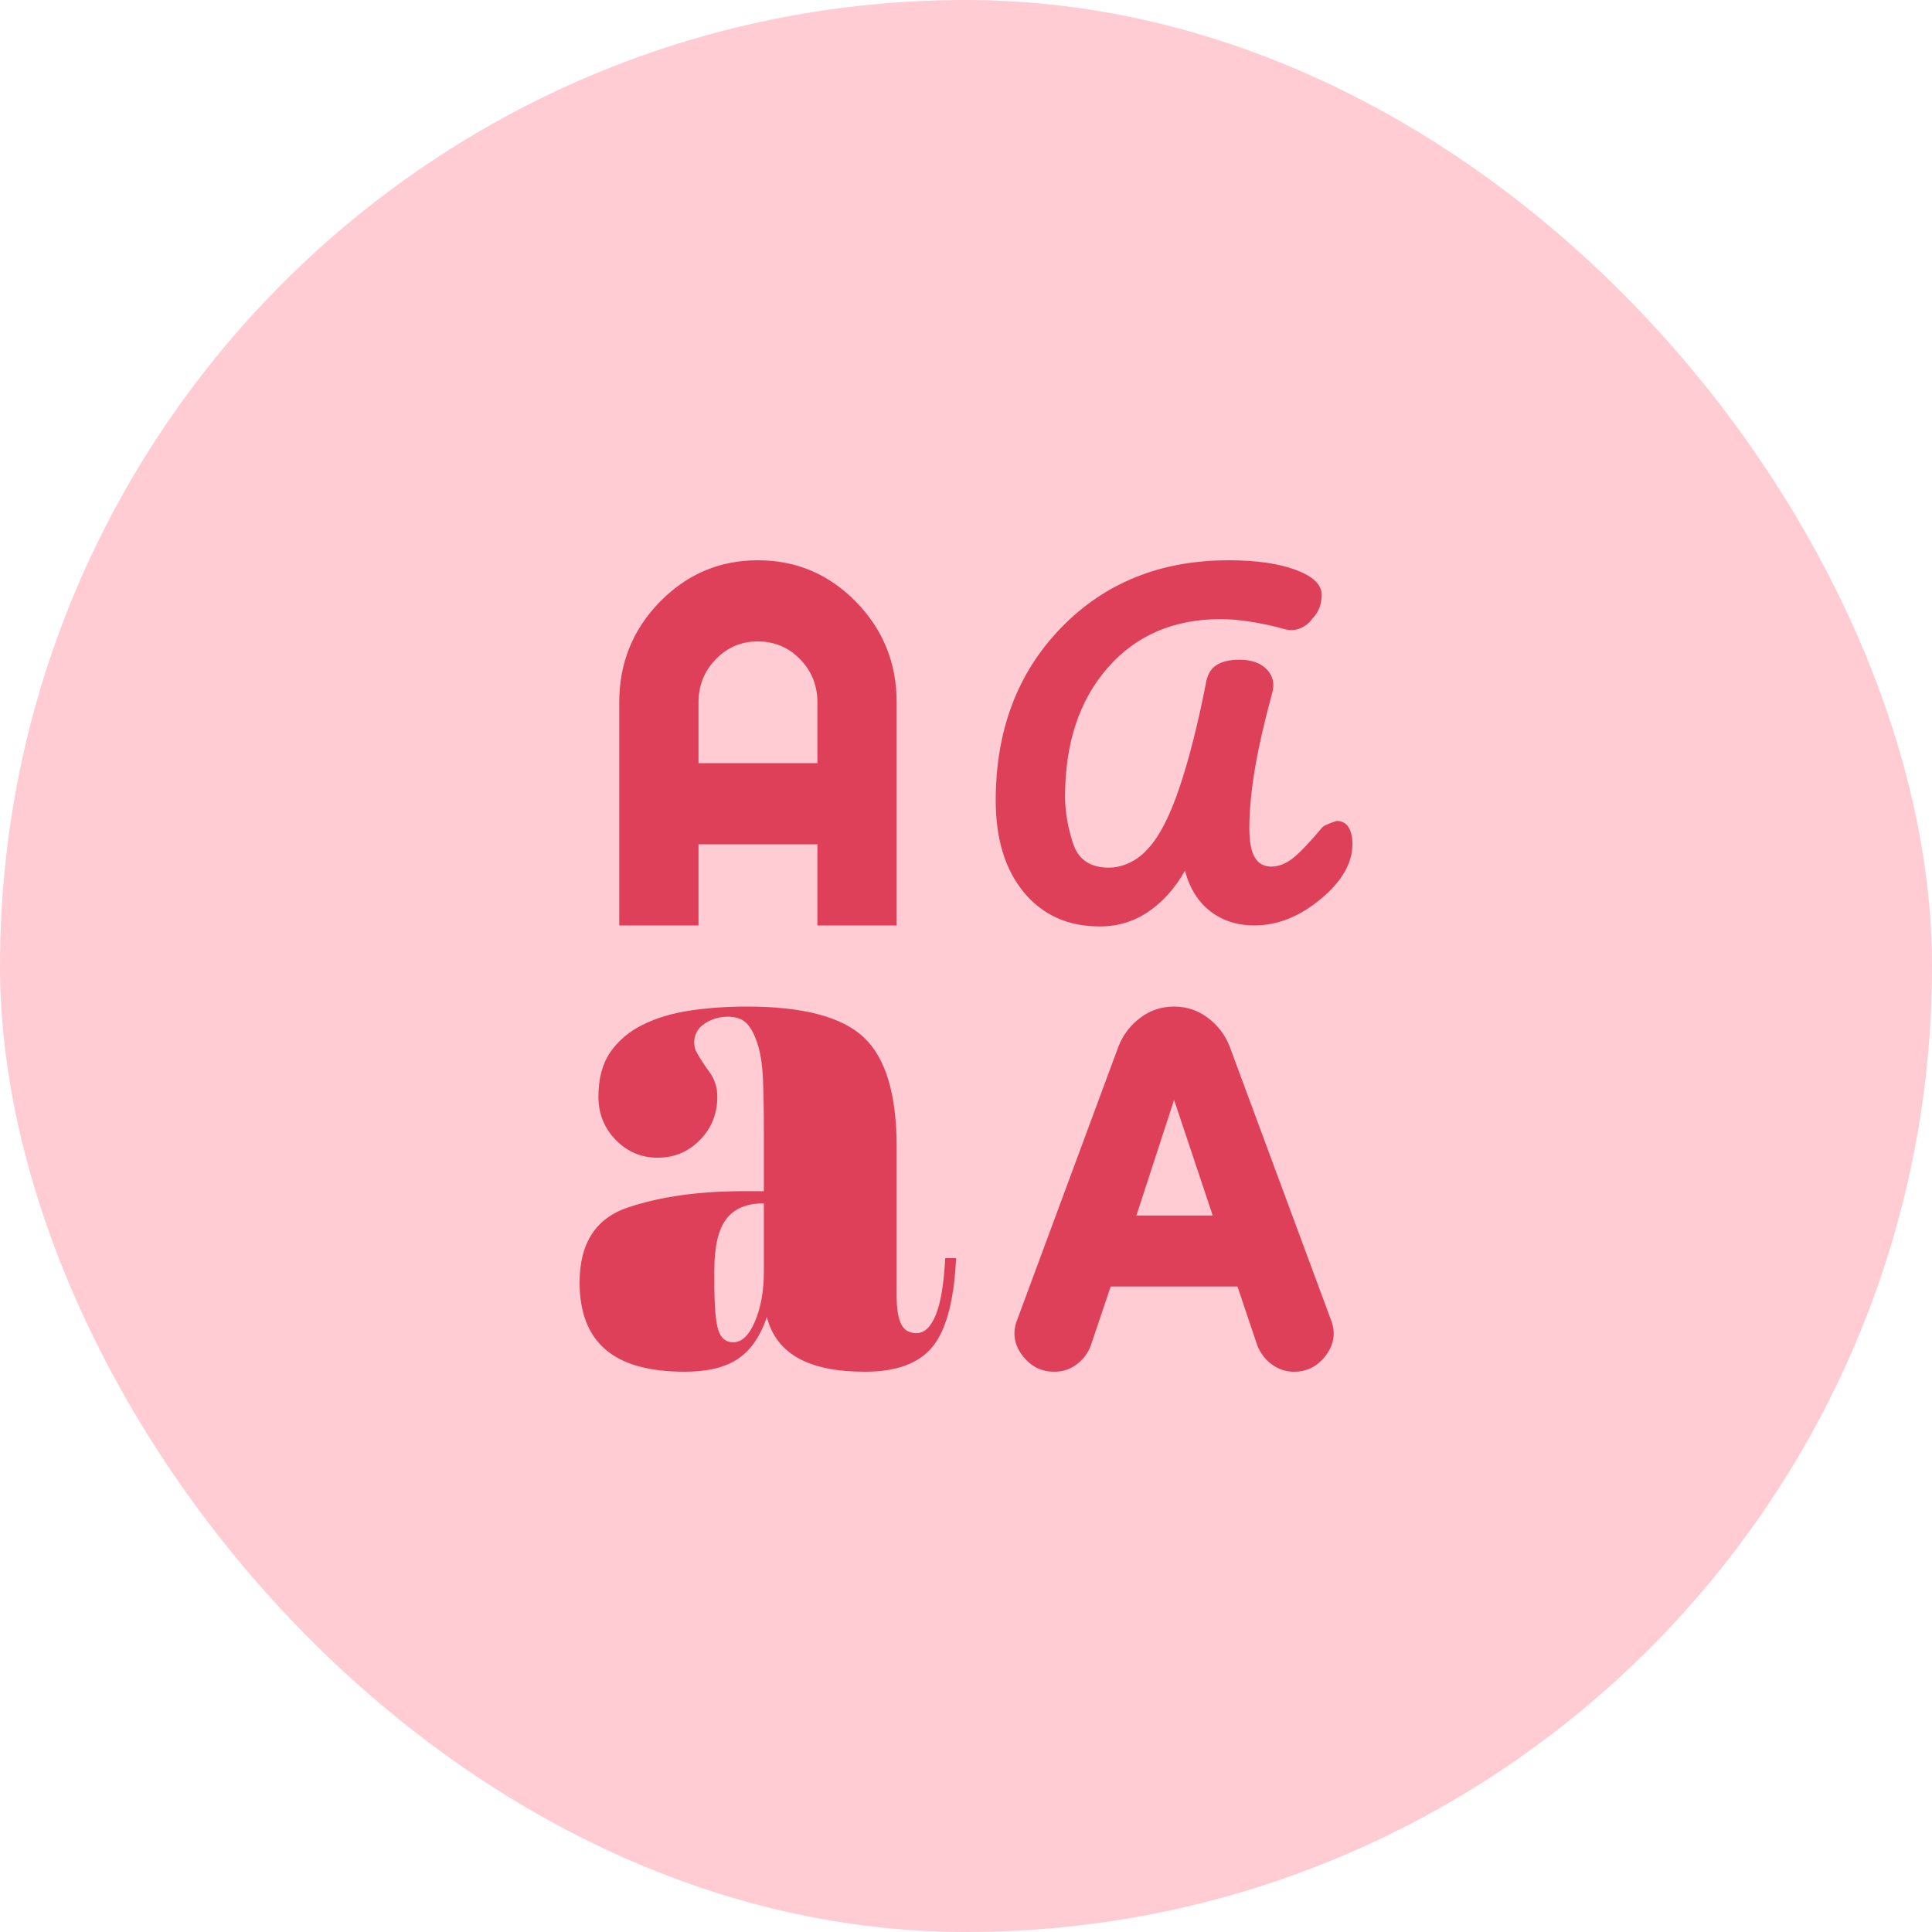 <svg width="50" height="50" viewBox="0 0 50 50" fill="none" xmlns="http://www.w3.org/2000/svg">
<rect width="50" height="50" rx="25" fill="#FFCCD4"/>
<path d="M17.718 35.5C16.795 35.5 16.111 35.307 15.667 34.922C15.222 34.538 15 33.96 15 33.19C15 32.175 15.419 31.527 16.256 31.247C17.094 30.968 18.085 30.828 19.231 30.828H19.769V29.358C19.769 28.762 19.761 28.277 19.744 27.901C19.727 27.525 19.675 27.214 19.59 26.969C19.504 26.723 19.406 26.553 19.295 26.457C19.185 26.362 19.035 26.314 18.846 26.312C18.692 26.312 18.551 26.339 18.423 26.391C18.294 26.444 18.187 26.514 18.103 26.601C18.034 26.689 17.991 26.78 17.974 26.876C17.957 26.972 17.966 27.073 18 27.179C18.103 27.371 18.222 27.559 18.359 27.743C18.496 27.926 18.564 28.14 18.564 28.386C18.564 28.824 18.415 29.195 18.116 29.501C17.817 29.807 17.454 29.96 17.026 29.961C16.598 29.962 16.235 29.809 15.936 29.502C15.638 29.196 15.489 28.824 15.487 28.386C15.487 27.914 15.59 27.529 15.795 27.231C16 26.934 16.278 26.698 16.629 26.523C16.98 26.348 17.385 26.225 17.846 26.155C18.307 26.085 18.803 26.05 19.333 26.05C20.786 26.05 21.795 26.317 22.359 26.851C22.923 27.385 23.205 28.326 23.205 29.672V33.531C23.205 33.864 23.244 34.109 23.321 34.266C23.398 34.424 23.531 34.502 23.718 34.502C23.923 34.502 24.09 34.345 24.218 34.03C24.347 33.715 24.428 33.225 24.462 32.56H24.744C24.692 33.645 24.492 34.406 24.142 34.844C23.791 35.281 23.206 35.5 22.385 35.5C21.65 35.5 21.073 35.382 20.654 35.146C20.236 34.91 19.966 34.556 19.846 34.083C19.675 34.59 19.423 34.953 19.09 35.172C18.757 35.392 18.3 35.501 17.718 35.5ZM27.282 35.5C26.94 35.5 26.663 35.355 26.449 35.066C26.236 34.777 26.197 34.467 26.333 34.135L28.949 27.074C29.068 26.776 29.256 26.531 29.513 26.339C29.769 26.146 30.06 26.05 30.385 26.05C30.709 26.05 31 26.146 31.256 26.339C31.513 26.531 31.701 26.776 31.82 27.074L34.436 34.135C34.573 34.468 34.534 34.778 34.321 35.067C34.108 35.356 33.83 35.501 33.487 35.5C33.282 35.5 33.094 35.439 32.923 35.316C32.752 35.194 32.624 35.028 32.538 34.818L32.026 33.295H28.744L28.231 34.818C28.162 35.01 28.043 35.172 27.872 35.304C27.701 35.435 27.504 35.501 27.282 35.5ZM18.974 34.739C19.197 34.739 19.385 34.559 19.538 34.2C19.692 33.841 19.769 33.408 19.769 32.901V31.142C19.325 31.142 19 31.278 18.795 31.549C18.59 31.82 18.487 32.262 18.487 32.875V33.164C18.487 33.794 18.521 34.214 18.59 34.424C18.658 34.634 18.786 34.739 18.974 34.739ZM29.41 31.457H31.385L30.385 28.465L29.41 31.457ZM28.462 23.976C27.641 23.976 26.987 23.683 26.5 23.096C26.014 22.51 25.77 21.718 25.769 20.721C25.769 18.901 26.333 17.41 27.462 16.246C28.59 15.083 30.034 14.501 31.795 14.5C32.513 14.5 33.094 14.583 33.538 14.75C33.983 14.916 34.205 15.131 34.205 15.393C34.205 15.498 34.188 15.602 34.154 15.707C34.12 15.812 34.06 15.909 33.974 15.996C33.889 16.119 33.782 16.206 33.653 16.259C33.525 16.311 33.392 16.32 33.256 16.285C33.017 16.215 32.744 16.154 32.436 16.101C32.128 16.049 31.846 16.023 31.59 16.023C30.376 16.023 29.402 16.442 28.667 17.282C27.932 18.122 27.564 19.234 27.564 20.616C27.564 21.001 27.633 21.404 27.769 21.824C27.906 22.244 28.214 22.454 28.692 22.454C28.88 22.454 29.064 22.41 29.243 22.323C29.422 22.235 29.581 22.113 29.718 21.955C30.009 21.64 30.278 21.115 30.525 20.38C30.773 19.645 30.999 18.753 31.205 17.703C31.239 17.475 31.329 17.313 31.475 17.217C31.62 17.122 31.821 17.073 32.077 17.073C32.385 17.073 32.62 17.156 32.783 17.322C32.945 17.489 32.992 17.694 32.923 17.939C32.718 18.691 32.569 19.348 32.475 19.907C32.381 20.468 32.334 20.975 32.333 21.43C32.333 21.78 32.38 22.034 32.475 22.191C32.569 22.349 32.71 22.427 32.897 22.427C33.085 22.427 33.269 22.358 33.449 22.218C33.63 22.078 33.882 21.815 34.205 21.43C34.239 21.378 34.367 21.316 34.59 21.246C34.727 21.246 34.829 21.299 34.897 21.404C34.966 21.509 35 21.657 35 21.85C35 22.34 34.727 22.812 34.179 23.267C33.633 23.723 33.06 23.95 32.462 23.95C32.017 23.95 31.637 23.828 31.321 23.582C31.005 23.337 30.787 22.988 30.667 22.532C30.41 22.988 30.094 23.342 29.718 23.596C29.342 23.85 28.923 23.977 28.462 23.976ZM16.026 23.95V18.175C16.026 17.16 16.376 16.294 17.077 15.576C17.778 14.859 18.624 14.5 19.615 14.5C20.607 14.5 21.453 14.859 22.154 15.576C22.855 16.294 23.205 17.16 23.205 18.175V23.95H21.154V21.85H18.077V23.95H16.026ZM18.077 19.75H21.154V18.175C21.154 17.738 21.004 17.366 20.706 17.06C20.407 16.754 20.043 16.601 19.615 16.6C19.187 16.599 18.824 16.753 18.526 17.06C18.228 17.367 18.078 17.739 18.077 18.175V19.75Z" fill="#DE4059"/>
</svg>
